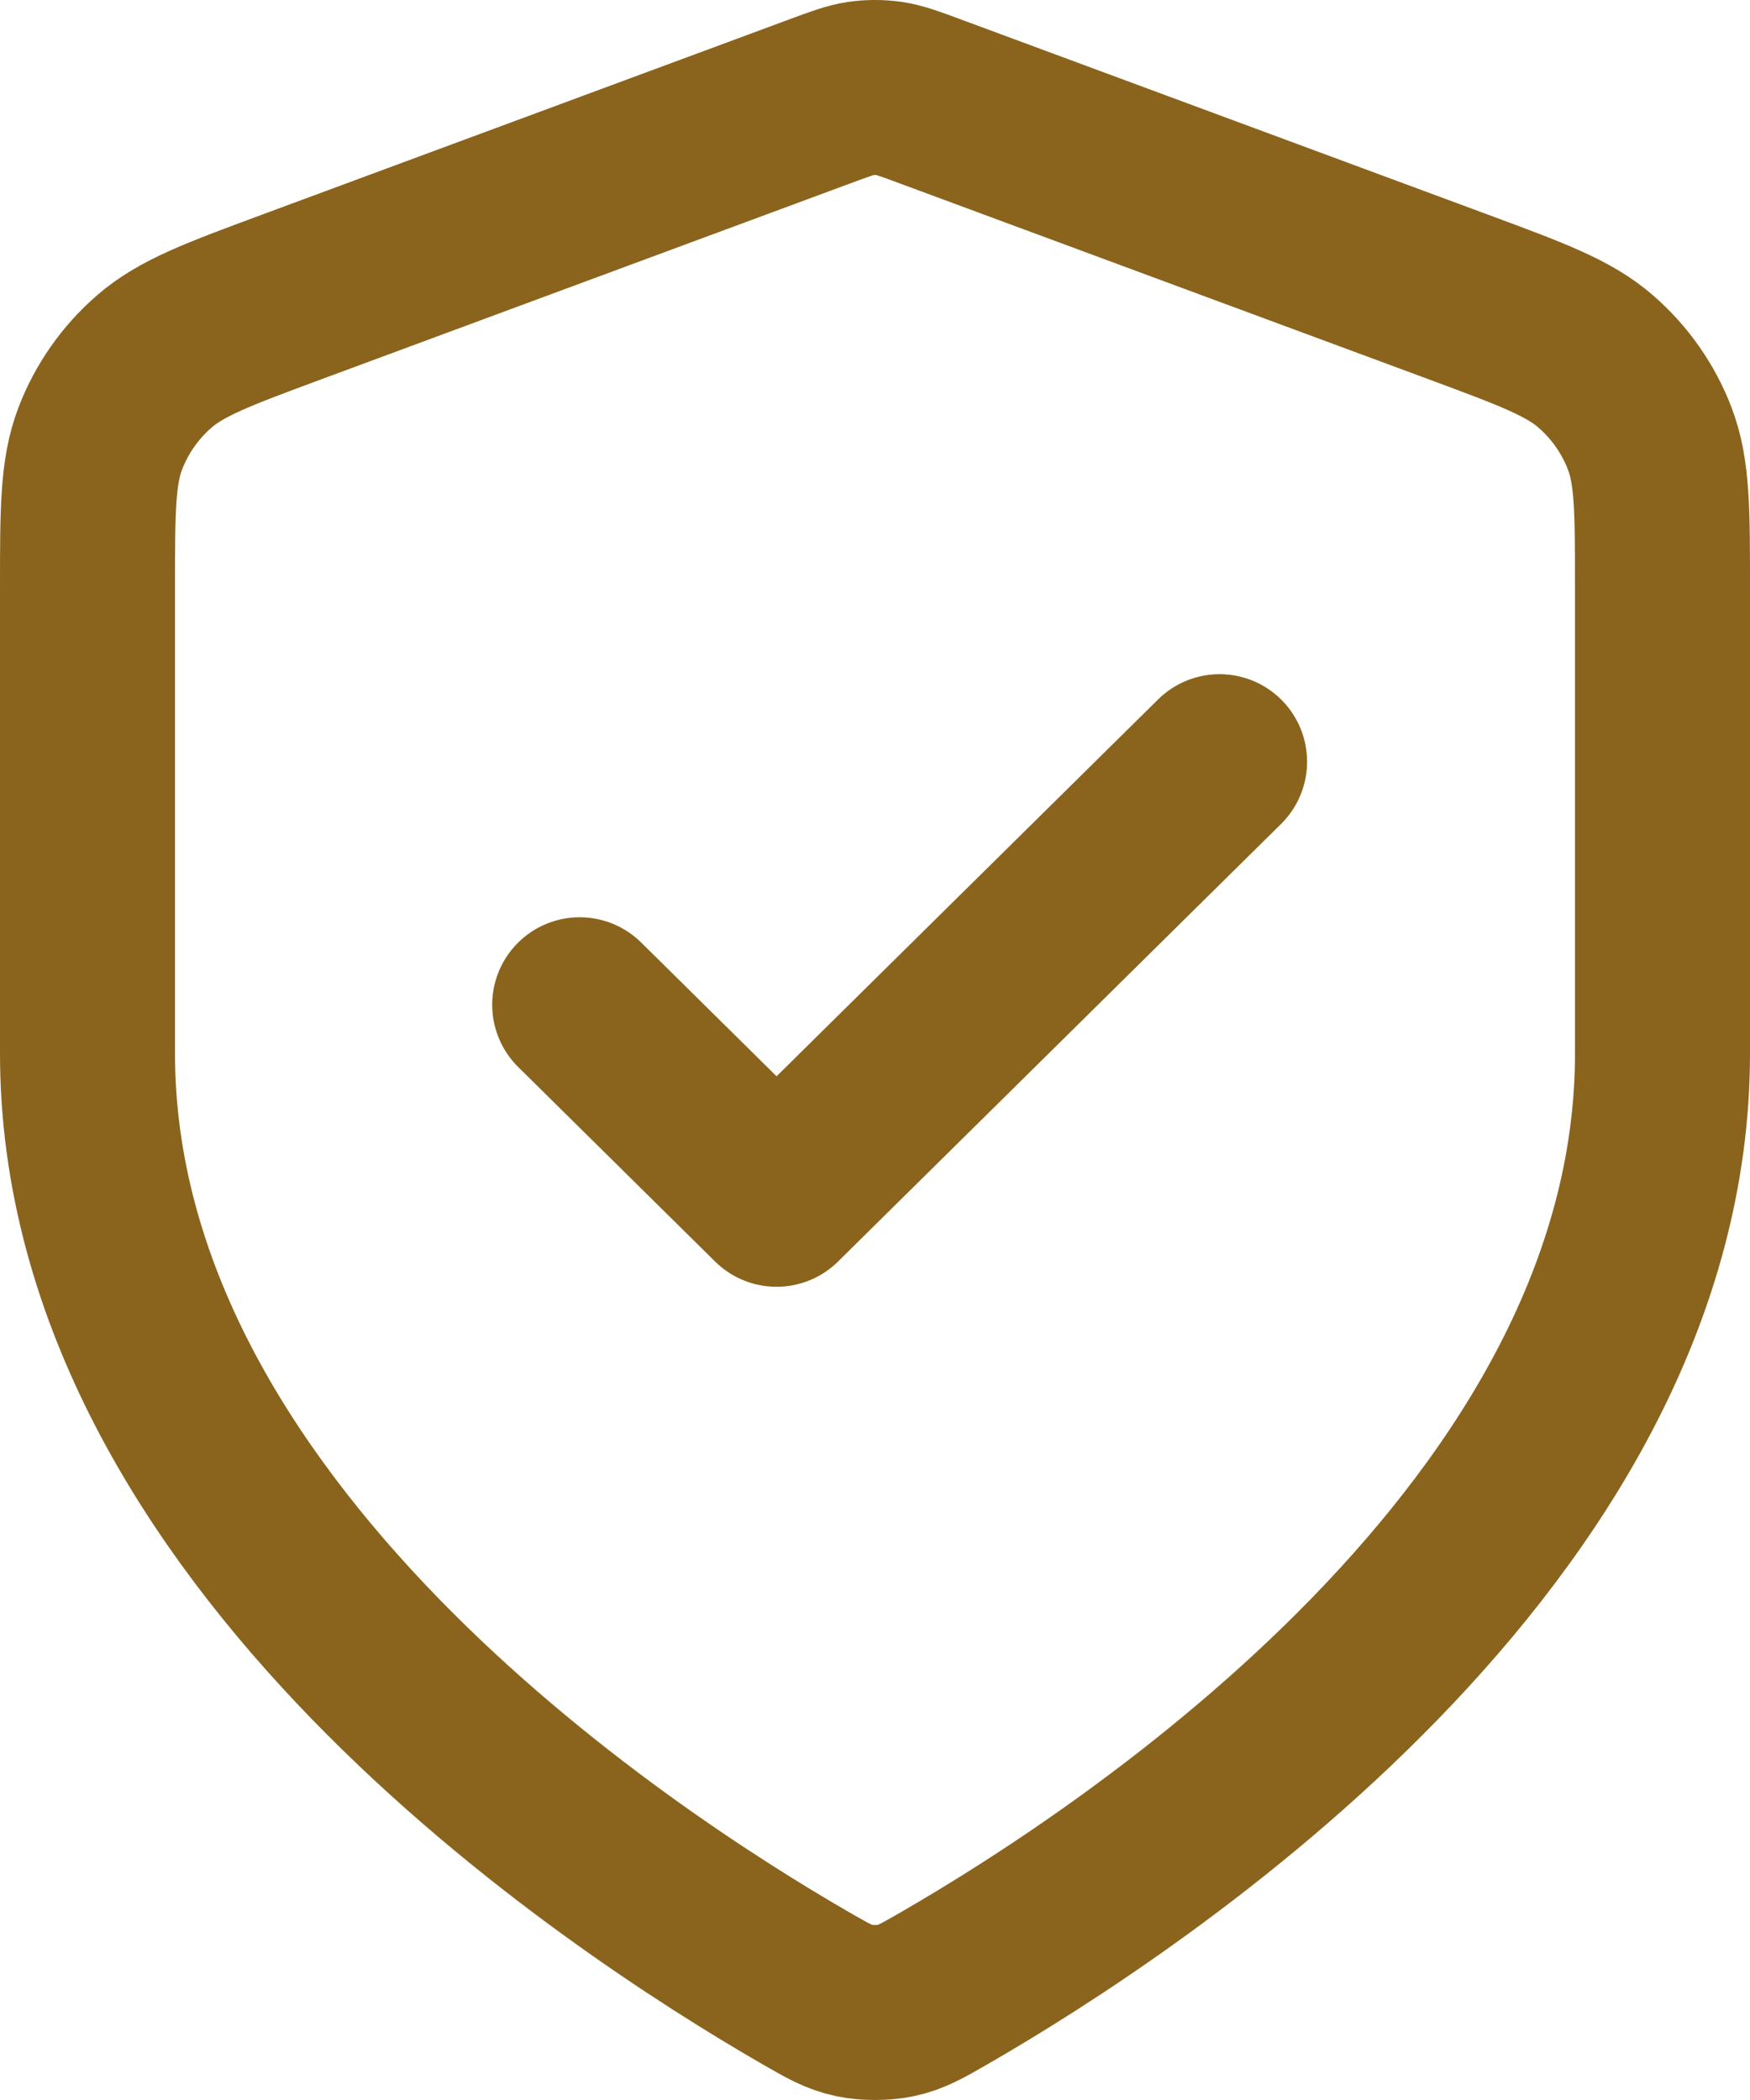 <?xml version="1.0" encoding="UTF-8"?> <svg xmlns="http://www.w3.org/2000/svg" width="20" height="24" viewBox="0 0 20 24" fill="none"><path d="M6.625 11.483L8.875 13.706L13.938 8.705M19 12.039C19 17.495 12.977 21.463 10.785 22.726C10.536 22.869 10.412 22.941 10.236 22.978C10.1 23.007 9.9 23.007 9.764 22.978C9.588 22.941 9.464 22.869 9.215 22.726C7.023 21.463 1 17.495 1 12.039V6.724C1 5.835 1 5.391 1.147 5.009C1.277 4.671 1.488 4.37 1.762 4.132C2.073 3.861 2.494 3.705 3.336 3.393L9.368 1.159C9.602 1.072 9.719 1.029 9.839 1.011C9.946 0.996 10.054 0.996 10.161 1.011C10.281 1.029 10.398 1.072 10.632 1.159L16.664 3.393C17.506 3.705 17.927 3.861 18.238 4.132C18.512 4.37 18.723 4.671 18.853 5.009C19 5.391 19 5.835 19 6.724V12.039Z" stroke="#8A641D" stroke-width="2" stroke-linecap="round" stroke-linejoin="round"></path></svg> 
